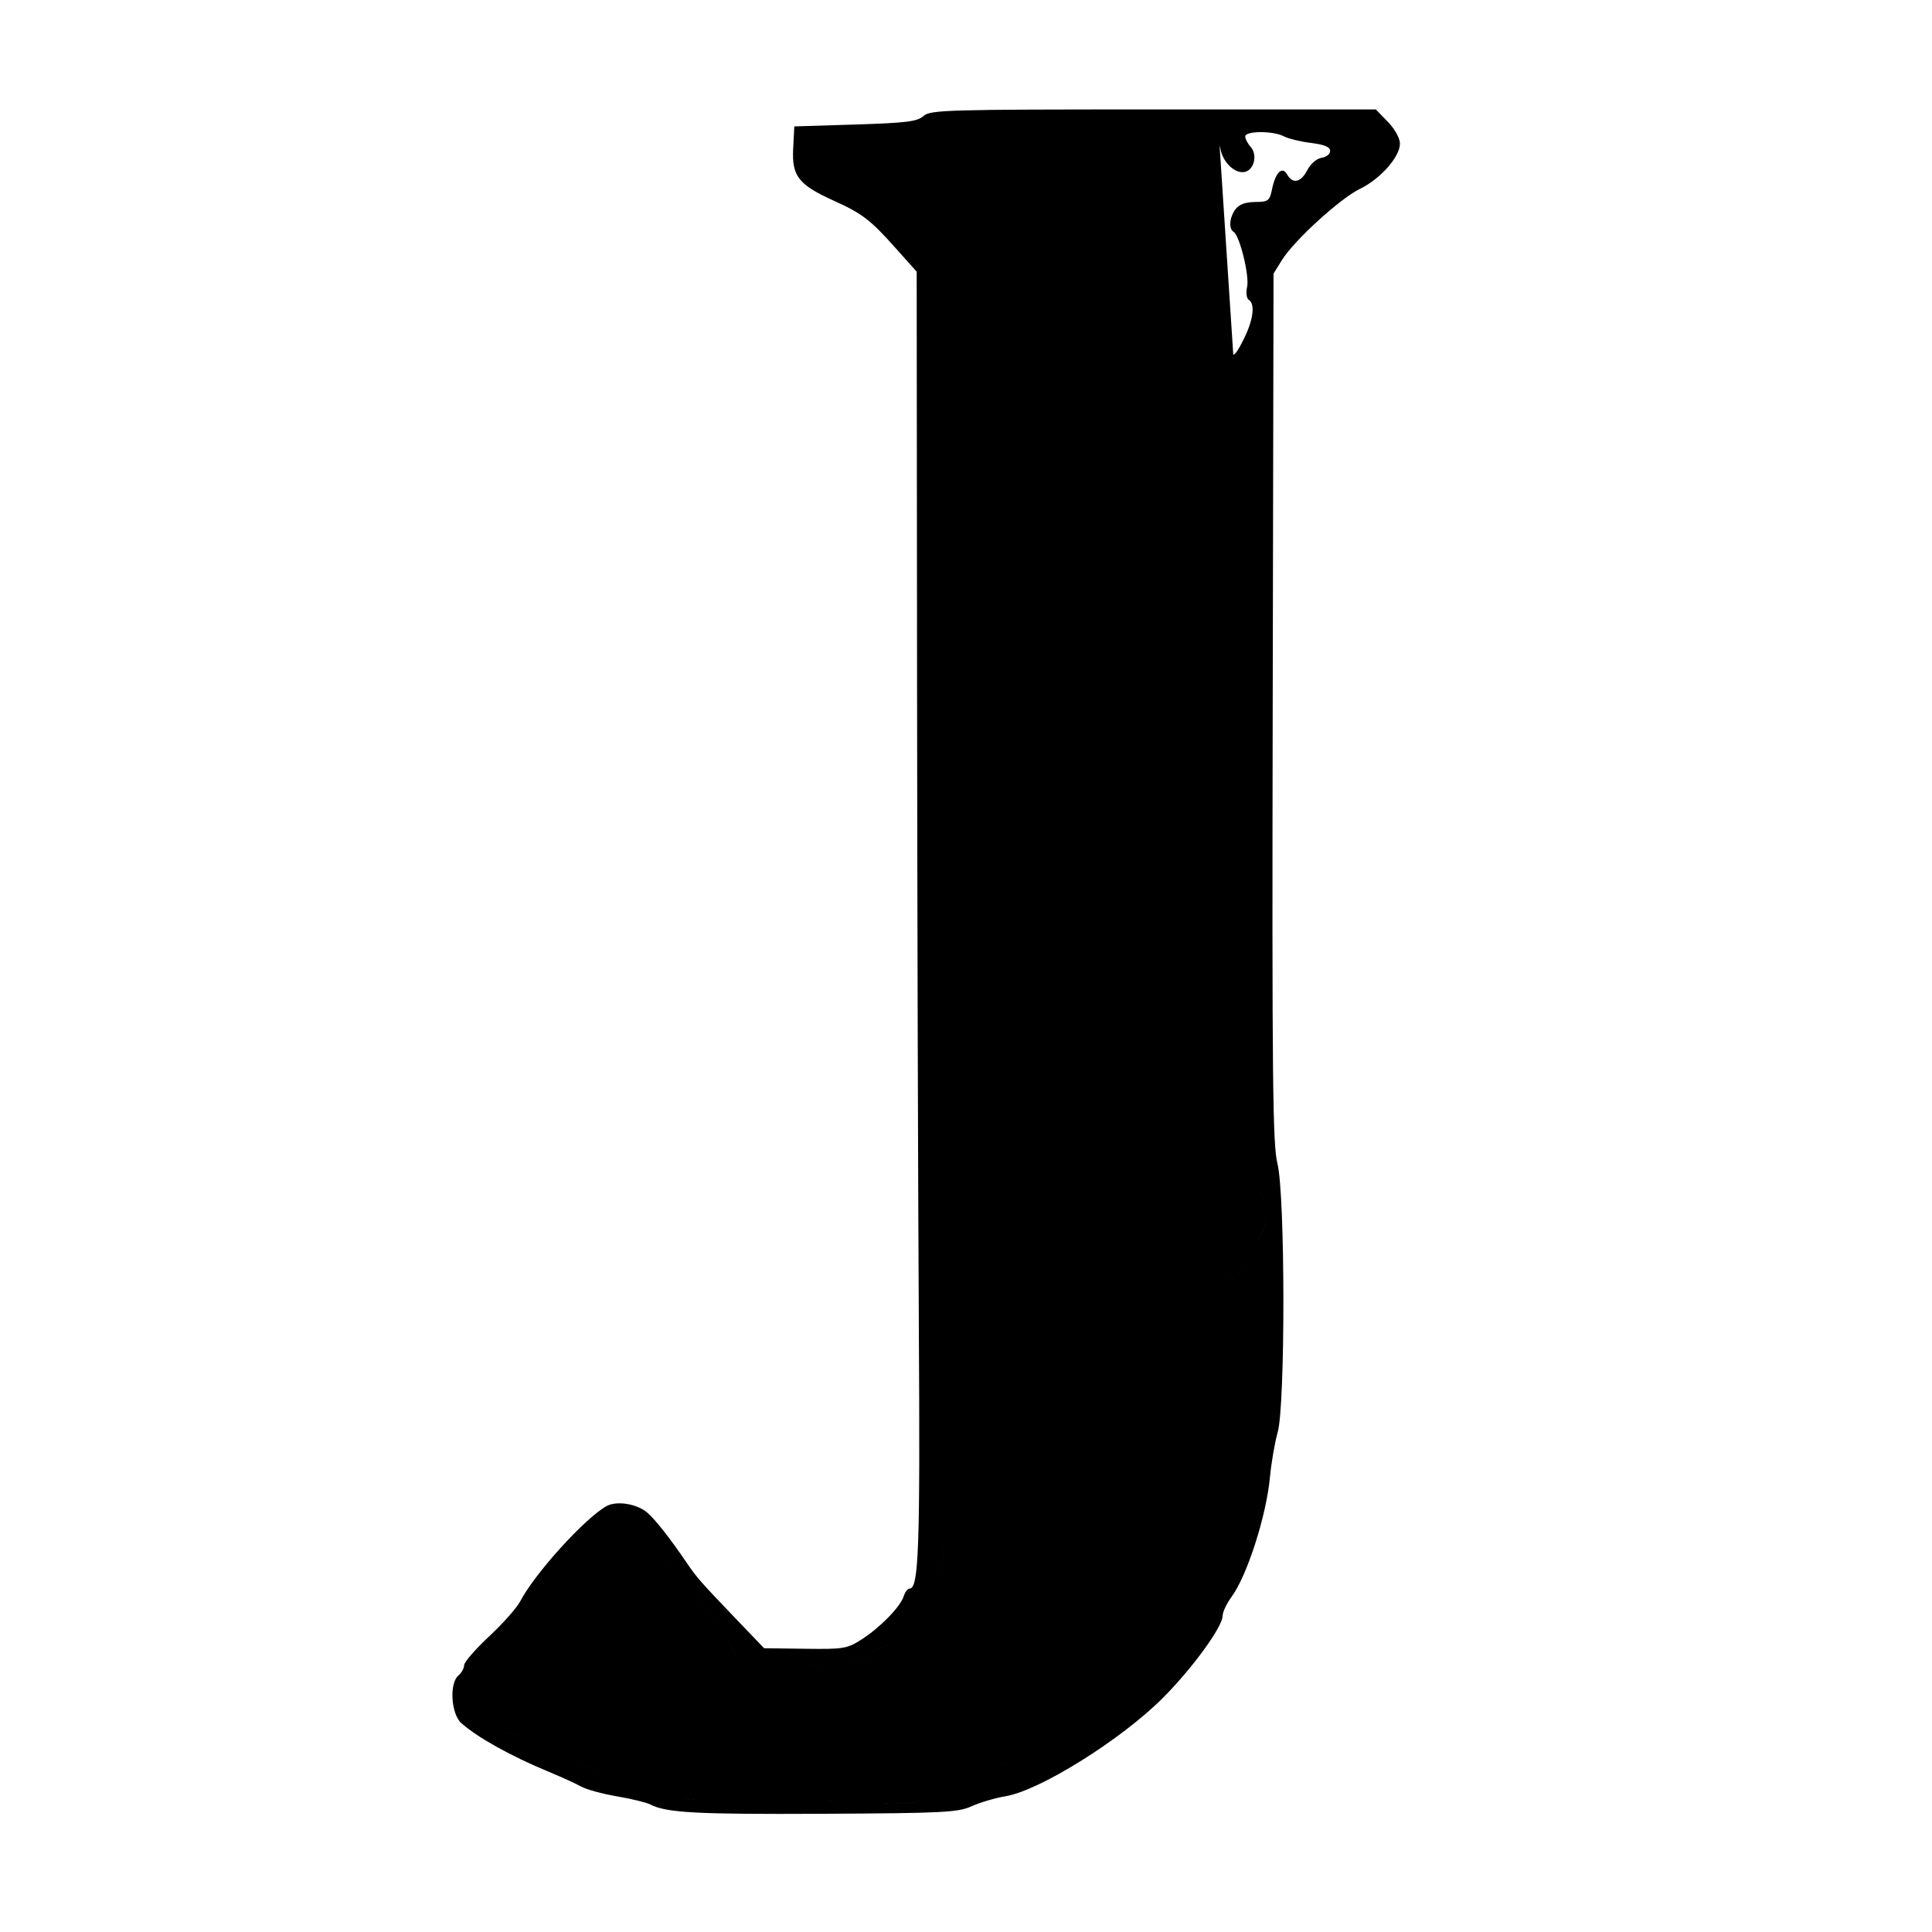 <?xml version="1.0" encoding="UTF-8"?>
<!-- Generated by Pixelmator Pro 3.7.1 -->
<svg width="512" height="512" viewBox="0 0 512 512" xmlns="http://www.w3.org/2000/svg">
    <g id="Group">
        <path id="Path" fill="#000000" stroke="none" d="M 257.5 478.67 C 253.9 480.31 249.97 480.51 218 480.67 C 184.51 480.84 176.56 480.41 172.3 478.19 C 171.31 477.67 167.37 476.71 163.54 476.06 C 159.72 475.41 155.44 474.24 154.04 473.47 C 152.64 472.69 148.8 470.94 145.5 469.57 C 135.37 465.37 126.62 460.51 122.25 456.64 C 119.52 454.22 119.03 446.05 121.5 444 C 122.32 443.32 123 442.1 123 441.29 C 123 440.49 125.97 437.06 129.6 433.68 C 133.23 430.3 136.95 426.11 137.85 424.38 C 141.76 416.91 155.22 402.09 160.83 399.09 C 163.49 397.67 168.76 398.52 171.5 400.83 C 173.54 402.54 177.59 407.68 181.88 414 C 184.68 418.12 185.53 419.09 195.17 429.15 L 202.5 436.8 L 213.39 436.94 C 223.59 437.08 224.53 436.92 228.39 434.43 C 233.32 431.25 238.6 425.82 239.49 423.03 C 239.85 421.91 240.54 421 241.03 421 C 243.49 421 243.86 410.61 243.5 351 C 243.3 316.62 243.08 239.79 243.03 180.25 L 242.93 72 L 237.52 65.94 C 230.62 58.2 228.57 56.63 220.84 53.13 C 211.6 48.94 209.82 46.65 210.2 39.38 L 210.5 33.5 L 226.65 33 C 240.16 32.58 243.11 32.21 244.73 30.75 C 246.52 29.12 250.87 29 305.63 29 L 364.61 29 L 367.8 32.3 C 369.65 34.2 371 36.64 371 38.07 C 371 41.56 365.82 47.42 360.43 50.03 C 355.15 52.59 342.97 63.7 339.72 68.93 L 337.5 72.5 L 337.28 187.5 C 337.09 285.86 337.27 303.34 338.53 308.33 C 340.6 316.53 340.65 372.34 338.6 379.57 C 337.83 382.28 336.91 387.63 336.55 391.46 C 335.6 401.69 330.5 417.57 326.4 423.14 C 325.08 424.92 324 427.22 324 428.24 C 324 431.12 315.95 442.17 308.18 449.96 C 297.14 461.02 275.57 474.51 266.5 476.02 C 263.75 476.48 259.7 477.67 257.5 478.67 Z M 257.654 474.517 C 256.81 474.548 255.743 474.606 254.51 474.69 C 254.565 474.685 254.621 474.68 254.676 474.675 C 254.489 474.691 254.302 474.707 254.115 474.723 C 254.247 474.712 254.378 474.701 254.51 474.69 L 254.52 474.69 C 255.749 474.606 256.812 474.548 257.654 474.517 Z M 252.529 474.844 C 251.207 474.935 250.018 474.99 249.22 474.99 C 250 474.99 251.16 474.94 252.45 474.85 C 252.476 474.848 252.502 474.846 252.529 474.844 Z M 245.22 476.77 C 245.28 476.68 245.33 476.59 245.36 476.5 C 244.9 477.71 242.62 478 233.64 478 L 235.15 478 C 242.25 477.97 244.55 477.69 245.22 476.77 Z M 219.23 477.07 C 220.116 477.318 222.104 477.545 224.617 477.713 C 222.092 477.544 220.099 477.314 219.22 477.06 L 219.23 477.07 Z M 217.697 476.728 C 217.345 476.679 217.001 476.651 216.658 476.644 C 217.001 476.65 217.345 476.679 217.697 476.728 Z M 203.67 477.72 C 203.361 477.598 203.034 477.466 202.69 477.32 C 203.037 477.464 203.363 477.597 203.67 477.72 Z M 201.16 476.738 C 200.845 476.634 200.55 476.549 200.27 476.48 C 199.032 476.25 197.903 476.42 196.236 476.938 C 196.288 476.916 196.339 476.893 196.39 476.87 C 197.983 476.147 199.16 476.071 201.16 476.738 Z M 184.4 477.1 C 184.2 477.04 183.95 476.97 183.65 476.9 C 182.933 476.723 181.937 476.514 180.767 476.292 C 182.426 476.606 183.736 476.893 184.4 477.1 Z M 212.51 477.56 C 212.779 477.449 213.04 477.347 213.295 477.256 C 213.04 477.347 212.779 477.448 212.51 477.56 Z M 264.64 467.27 L 264.62 467.27 C 264.375 467.223 264.152 467.181 263.949 467.147 L 263.949 467.147 C 262.868 466.963 262.346 466.973 262.153 467.466 C 262.383 466.876 263.081 466.975 264.64 467.27 Z M 264.656 467.273 L 264.67 467.28 C 266.21 467.57 268.35 467.35 269.42 466.78 C 268.354 467.348 266.215 467.568 264.656 467.273 Z M 293.98 427.75 C 296.59 424.43 297.67 424.34 300.69 427.17 C 302.359 428.745 302.929 430.232 302.994 433.395 C 302.931 430.372 302.404 428.877 300.902 427.388 C 300.889 427.374 300.876 427.359 300.862 427.344 C 300.851 427.333 300.841 427.321 300.83 427.31 C 300.817 427.301 300.806 427.293 300.796 427.284 C 300.794 427.283 300.793 427.282 300.793 427.281 C 300.782 427.271 300.771 427.26 300.76 427.25 C 300.74 427.22 300.71 427.2 300.69 427.17 C 299.25 425.83 298.26 425.14 297.33 425.15 C 296.3 425.15 295.35 426.01 293.98 427.75 Z M 331 332.652 C 330.999 335.548 328.046 338.593 325.066 338.963 C 326.344 338.805 327.622 338.156 328.66 337.23 C 330.04 336.01 330.999 334.311 331 332.652 Z M 332.581 328.928 C 332.714 328.783 332.847 328.645 332.98 328.52 C 334.25 327.37 335.07 325.88 335.45 324.24 C 335.565 323.737 335.638 323.222 335.669 322.698 C 335.53 324.925 334.64 327.015 332.98 328.52 C 332.843 328.643 332.71 328.78 332.581 328.928 Z M 158.882 469.488 C 158.801 469.427 158.721 469.368 158.64 469.31 C 157.05 468.16 155.31 467.46 152.55 466.86 C 151.74 466.68 150.84 466.51 149.84 466.34 C 154.463 467.126 156.76 467.877 158.882 469.488 Z M 139.58 462.07 C 139.35 461.86 139.13 461.65 138.9 461.46 C 137.56 460.3 136.14 459.5 134.88 459.17 C 134.45 459.06 134.05 459 133.67 459 C 135.37 459 137.6 460.16 139.58 462.07 Z M 138.437 431.307 C 138.435 431.311 138.434 431.316 138.432 431.321 C 138.434 431.316 138.435 431.311 138.437 431.307 Z M 138.42 431.36 C 138.274 431.837 138.021 432.377 137.689 432.948 C 138.023 432.378 138.275 431.839 138.42 431.36 Z M 241.39 428.11 C 242.71 426.74 243.81 425.24 244 424.6 C 244.008 424.577 244.014 424.555 244.019 424.535 C 243.893 425.132 242.759 426.693 241.39 428.11 Z M 235.06 436.18 C 233.451 436.46 232.082 437.189 230.893 438.377 C 232.356 436.915 234.102 436.148 236.21 436.062 C 235.814 436.077 235.431 436.117 235.06 436.18 Z M 230.89 438.38 C 227.83 441.42 220.3 442.51 213.5 440.88 C 214.73 441.17 215.98 441.38 217.22 441.5 C 217.77 441.55 218.32 441.59 218.86 441.61 C 219.63 441.57 220.67 441.5 221.96 441.39 C 223.72 441.24 225.1 441.07 226.23 440.83 C 228.19 440.27 229.81 439.45 230.89 438.38 Z M 192.345 433.458 C 192.407 433.569 192.465 433.676 192.52 433.78 L 195.54 439.49 L 194.68 437.85 L 192.52 433.78 C 192.469 433.678 192.411 433.569 192.345 433.458 Z M 182 419.94 C 185.253 423.47 188.894 428.097 191.098 431.434 C 188.895 428.093 185.255 423.466 182 419.94 Z M 182 419.94 C 181.794 419.716 181.59 419.493 181.386 419.27 C 181.59 419.493 181.794 419.716 182 419.94 Z M 138.569 430.985 C 138.779 430.55 139.124 430.091 139.55 429.659 C 139.123 430.091 138.779 430.55 138.569 430.985 Z M 176.022 413.108 C 176.418 413.59 176.857 414.114 177.33 414.67 C 177.443 414.804 177.558 414.94 177.675 415.077 C 177.069 414.369 176.512 413.707 176.022 413.108 Z M 173.988 410.403 C 173.929 410.301 173.885 410.216 173.86 410.15 C 173.644 409.594 173.243 408.966 172.721 408.324 C 173.442 409.145 173.93 409.889 173.988 410.403 Z M 166.426 403.603 C 166.37 403.585 166.315 403.567 166.26 403.55 C 166.131 403.511 166.005 403.479 165.881 403.455 C 166.006 403.479 166.132 403.511 166.26 403.55 C 166.317 403.566 166.371 403.584 166.426 403.603 Z M 164.441 403.554 C 164.397 403.567 164.354 403.584 164.309 403.603 C 164.354 403.585 164.398 403.569 164.441 403.554 Z M 145.743 424.645 C 145.694 424.734 145.642 424.823 145.588 424.913 C 145.644 424.823 145.696 424.734 145.743 424.645 Z M 141.9 428.04 C 142.593 427.75 143.33 427.27 143.988 426.708 C 143.33 427.271 142.593 427.751 141.9 428.04 Z M 246.605 420.139 C 246.744 419.95 246.885 419.76 247.03 419.57 C 247.58 418.84 248.05 418.13 248.44 417.43 C 250.3 414.1 250.41 410.99 248.84 407.55 C 250.74 411.71 250.18 415.4 247.03 419.57 C 246.886 419.76 246.744 419.95 246.605 420.139 Z M 332.678 314.552 C 333.559 315.507 334.248 316.574 334.744 317.693 C 334.519 317.183 334.254 316.683 333.95 316.2 C 333.584 315.622 333.158 315.071 332.678 314.552 Z M 323.2 38.538 L 326.831 94 C 327.352 93.997 328.401 92.338 329.41 90.25 C 329.54 90 329.67 89.74 329.8 89.47 C 330.61 87.81 331.19 86.24 331.55 84.85 C 331.83 83.91 332 83.09 332 82.53 C 332 82.28 331.98 82.02 331.95 81.76 C 331.9 80.66 331.57 79.85 330.94 79.46 C 330.35 79.1 330.15 77.58 330.5 76.01 C 331.14 73.07 328.54 62.45 326.93 61.46 C 325.57 60.61 325.79 57.66 327.4 55.47 C 328.34 54.18 330.03 53.55 332.6 53.53 C 336.11 53.5 336.47 53.24 337.1 50.16 C 338.02 45.65 339.8 43.92 341.11 46.25 C 342.58 48.85 344.76 48.37 346.46 45.07 C 347.33 43.4 348.95 42 350.24 41.82 C 351.48 41.64 352.5 40.83 352.5 40 C 352.5 38.95 350.99 38.32 347.43 37.88 C 344.64 37.54 341.41 36.75 340.24 36.13 C 337.43 34.63 330 34.65 330 36.17 C 330 36.82 330.66 38.07 331.46 38.96 C 333.18 40.86 332.49 44.6 330.26 45.45 C 328.81 46.01 327.04 45.24 325.64 43.78 L 325.64 43.77 C 324.58 42.66 323.74 41.14 323.43 39.48 C 323.39 39.26 323.34 39.04 323.28 38.83 C 323.255 38.733 323.228 38.635 323.2 38.538 Z M 245.06 279.31 C 245.048 279.399 245.038 279.497 245.03 279.604 C 245.043 279.435 245.061 279.288 245.086 279.162 C 245.077 279.208 245.068 279.258 245.06 279.31 Z M 246.278 278.668 C 246.605 278.778 247.015 278.956 247.53 279.19 C 247.015 278.956 246.605 278.778 246.278 278.668 Z M 250.543 398.175 C 250.565 398.354 250.597 398.53 250.64 398.7 C 250.89 399.692 250.811 400.668 250.418 401.578 C 250.603 401.146 250.717 400.699 250.76 400.24 C 250.77 399.83 250.73 399.39 250.64 398.93 C 250.585 398.681 250.555 398.432 250.543 398.175 Z M 218.86 441.61 C 219.63 441.57 220.67 441.5 221.96 441.39 C 223.72 441.24 225.1 441.07 226.23 440.83 C 224.07 441.44 221.51 441.72 218.86 441.61 Z M 200.27 476.48 C 199.03 476.25 197.9 476.42 196.23 476.94 C 196.29 476.91 196.34 476.89 196.39 476.87 C 197.73 476.26 198.78 476.11 200.27 476.48 Z M 331.55 84.85 C 331.85 83.68 331.99 82.63 331.95 81.76 C 331.98 82.02 332 82.28 332 82.53 C 332 83.09 331.83 83.91 331.55 84.85 Z M 173.99 410.42 C 173.93 410.31 173.89 410.22 173.86 410.15 C 173.64 409.59 173.23 408.95 172.7 408.3 C 173.44 409.14 173.94 409.9 173.99 410.42 Z M 250.76 400.24 C 250.77 399.83 250.73 399.39 250.64 398.93 C 250.58 398.66 250.55 398.39 250.54 398.11 C 250.56 398.31 250.59 398.51 250.64 398.7 C 250.77 399.22 250.81 399.74 250.76 400.24 Z M 269.42 466.78 C 268.35 467.35 266.21 467.57 264.67 467.28 C 266.23 467.57 268.36 467.34 269.42 466.78 Z M 166.58 403.66 C 166.47 403.62 166.37 403.58 166.26 403.55 C 165.67 403.37 165.12 403.34 164.53 403.53 C 165.12 403.34 165.67 403.37 166.26 403.55 C 166.37 403.58 166.47 403.62 166.58 403.66 Z M 145.53 425.01 C 145.65 424.81 145.77 424.61 145.86 424.42 C 145.85 424.42 145.85 424.43 145.85 424.43 C 145.76 424.62 145.65 424.81 145.53 425.01 Z M 251.52 394.37 C 251.53 394.36 251.54 394.35 251.55 394.34 C 251.53 394.36 251.51 394.39 251.49 394.41 C 251.5 394.4 251.51 394.39 251.52 394.37 Z"/>
    </g>
</svg>
